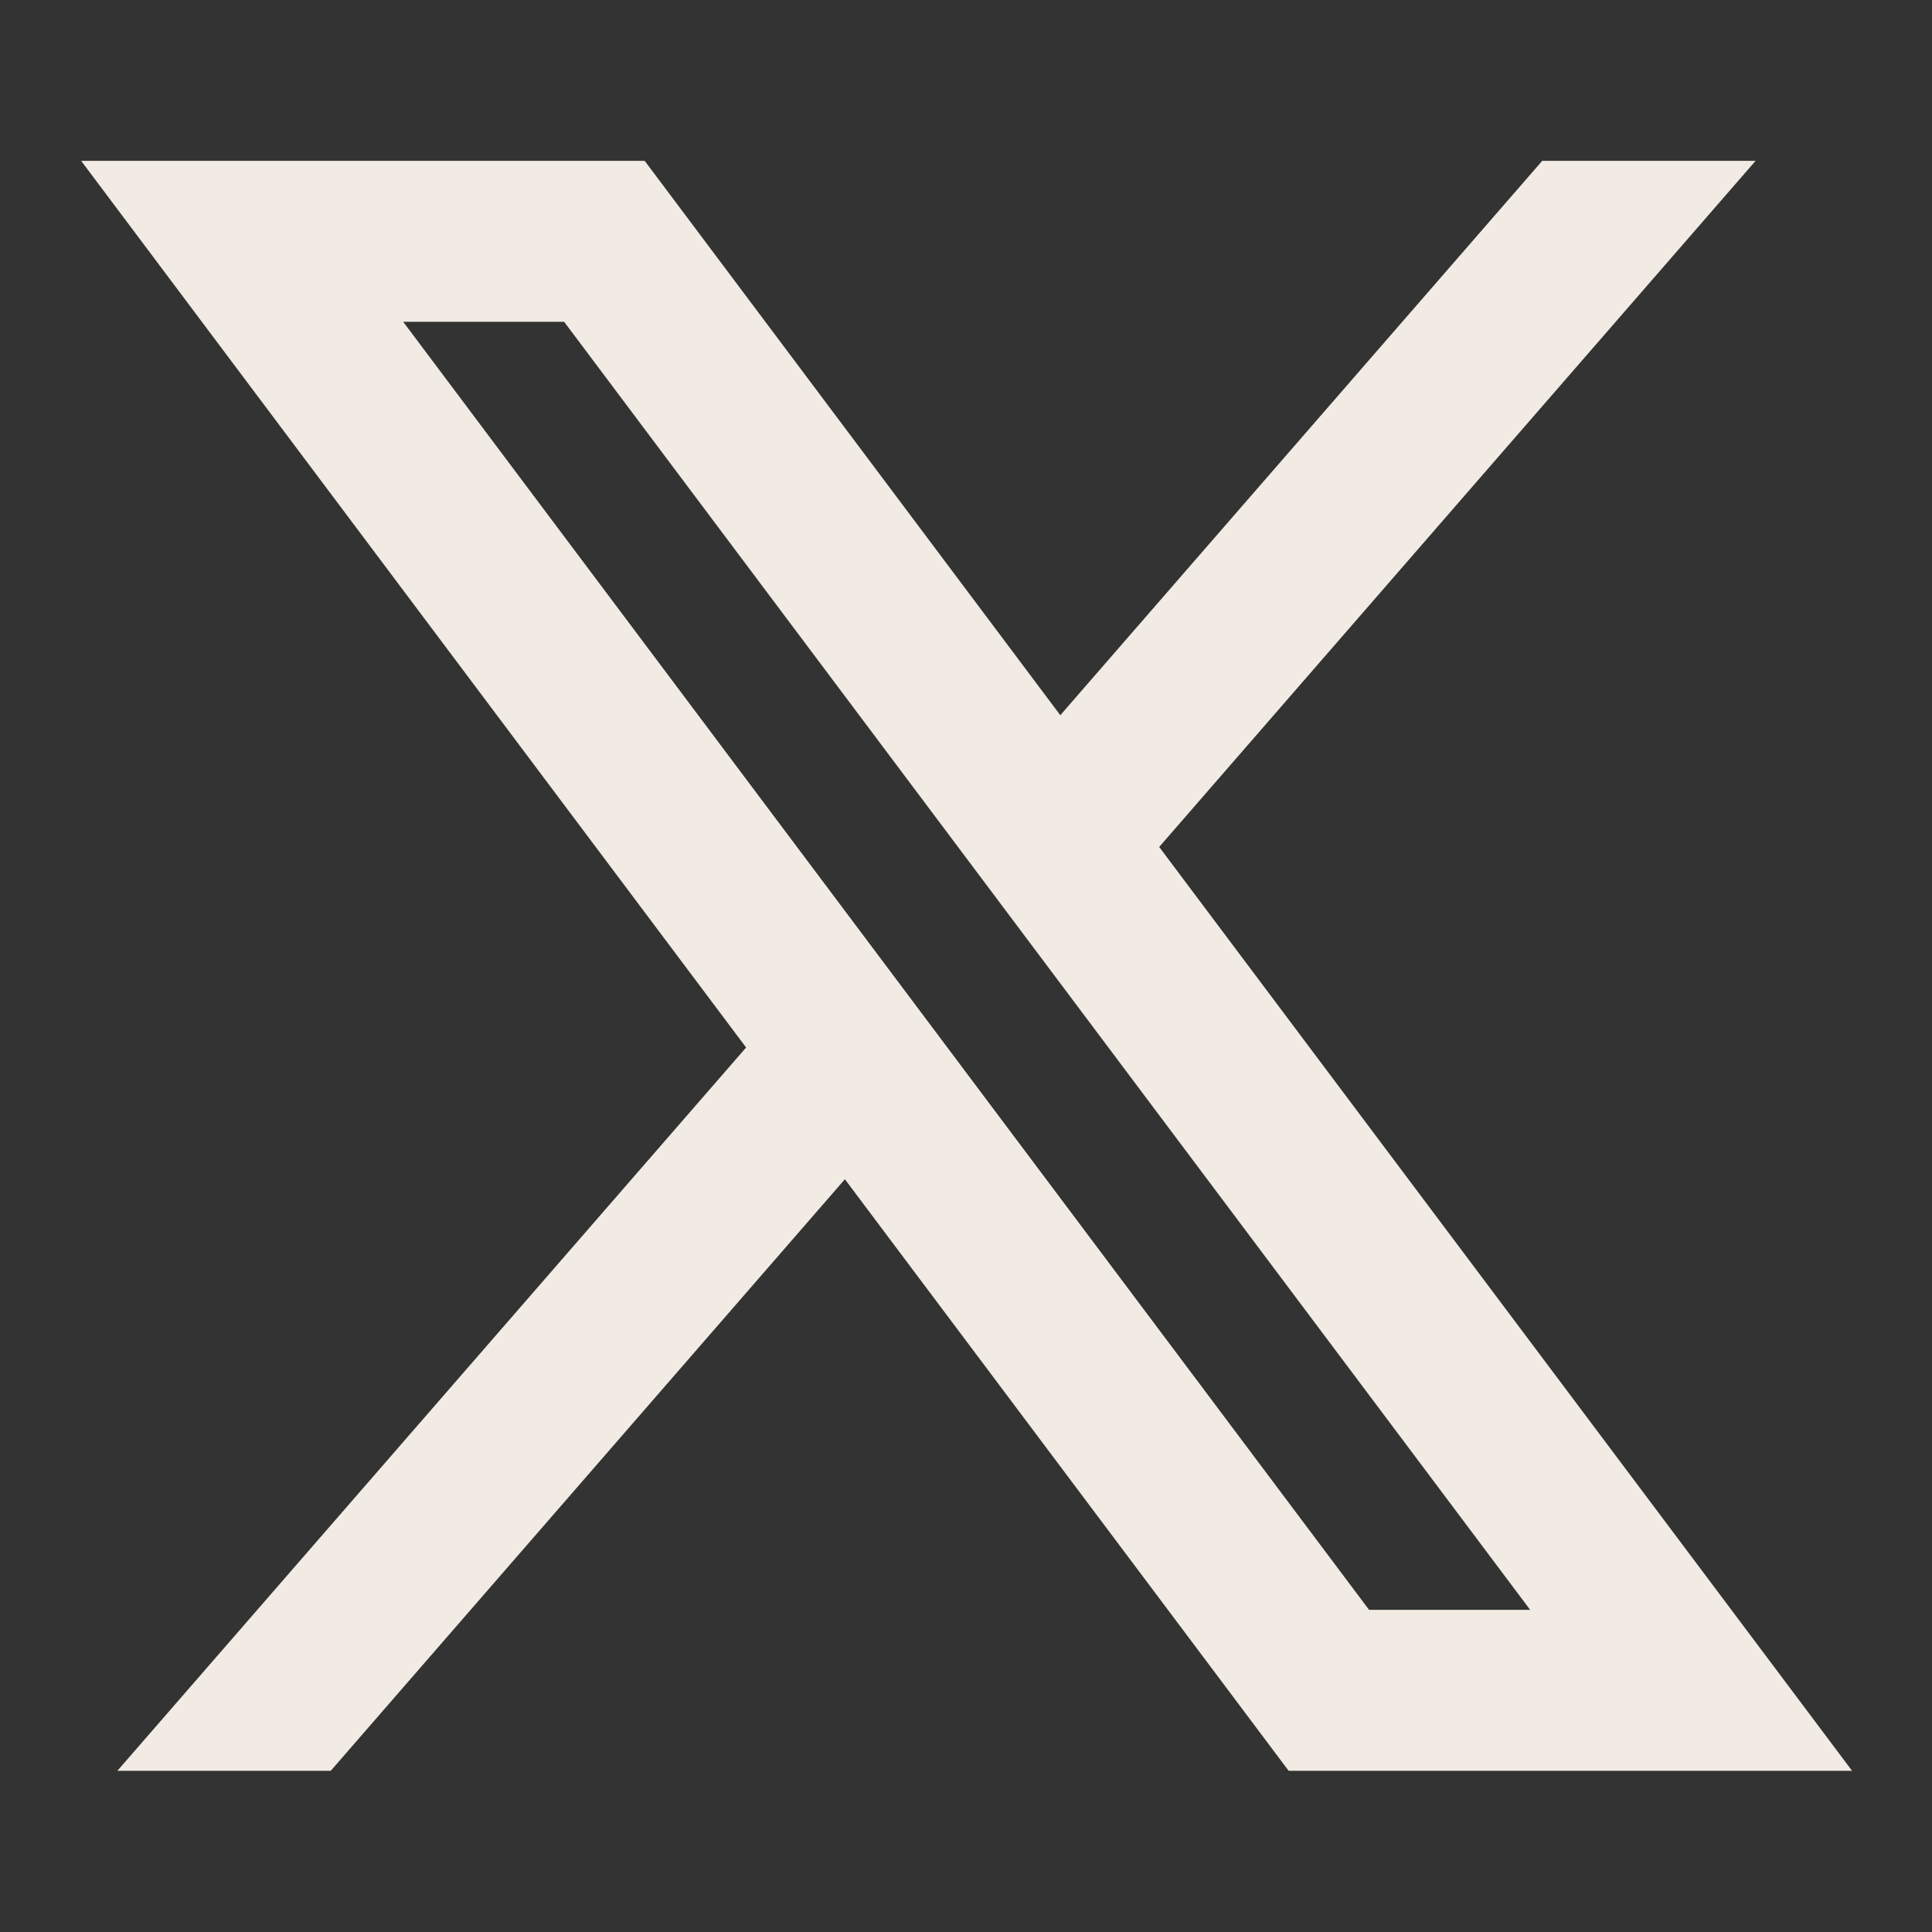 <svg width="16" height="16" viewBox="0 0 16 16" fill="none" xmlns="http://www.w3.org/2000/svg">
<rect x="0" y="0" width="16" height="16" fill="#333333" stroke="none"/>
<g id="twitter-x-line">
<path id="Vector" d="M5.339 1.332H0.672L6.179 8.675L0.972 14.665H2.739L6.997 9.766L10.672 14.665H15.338L9.6 7.014L14.539 1.332H12.772L8.781 5.923L5.339 1.332ZM11.338 13.332L3.339 2.665H4.672L12.672 13.332H11.338Z" fill="#F1EBE3"/>
</g>
</svg>
